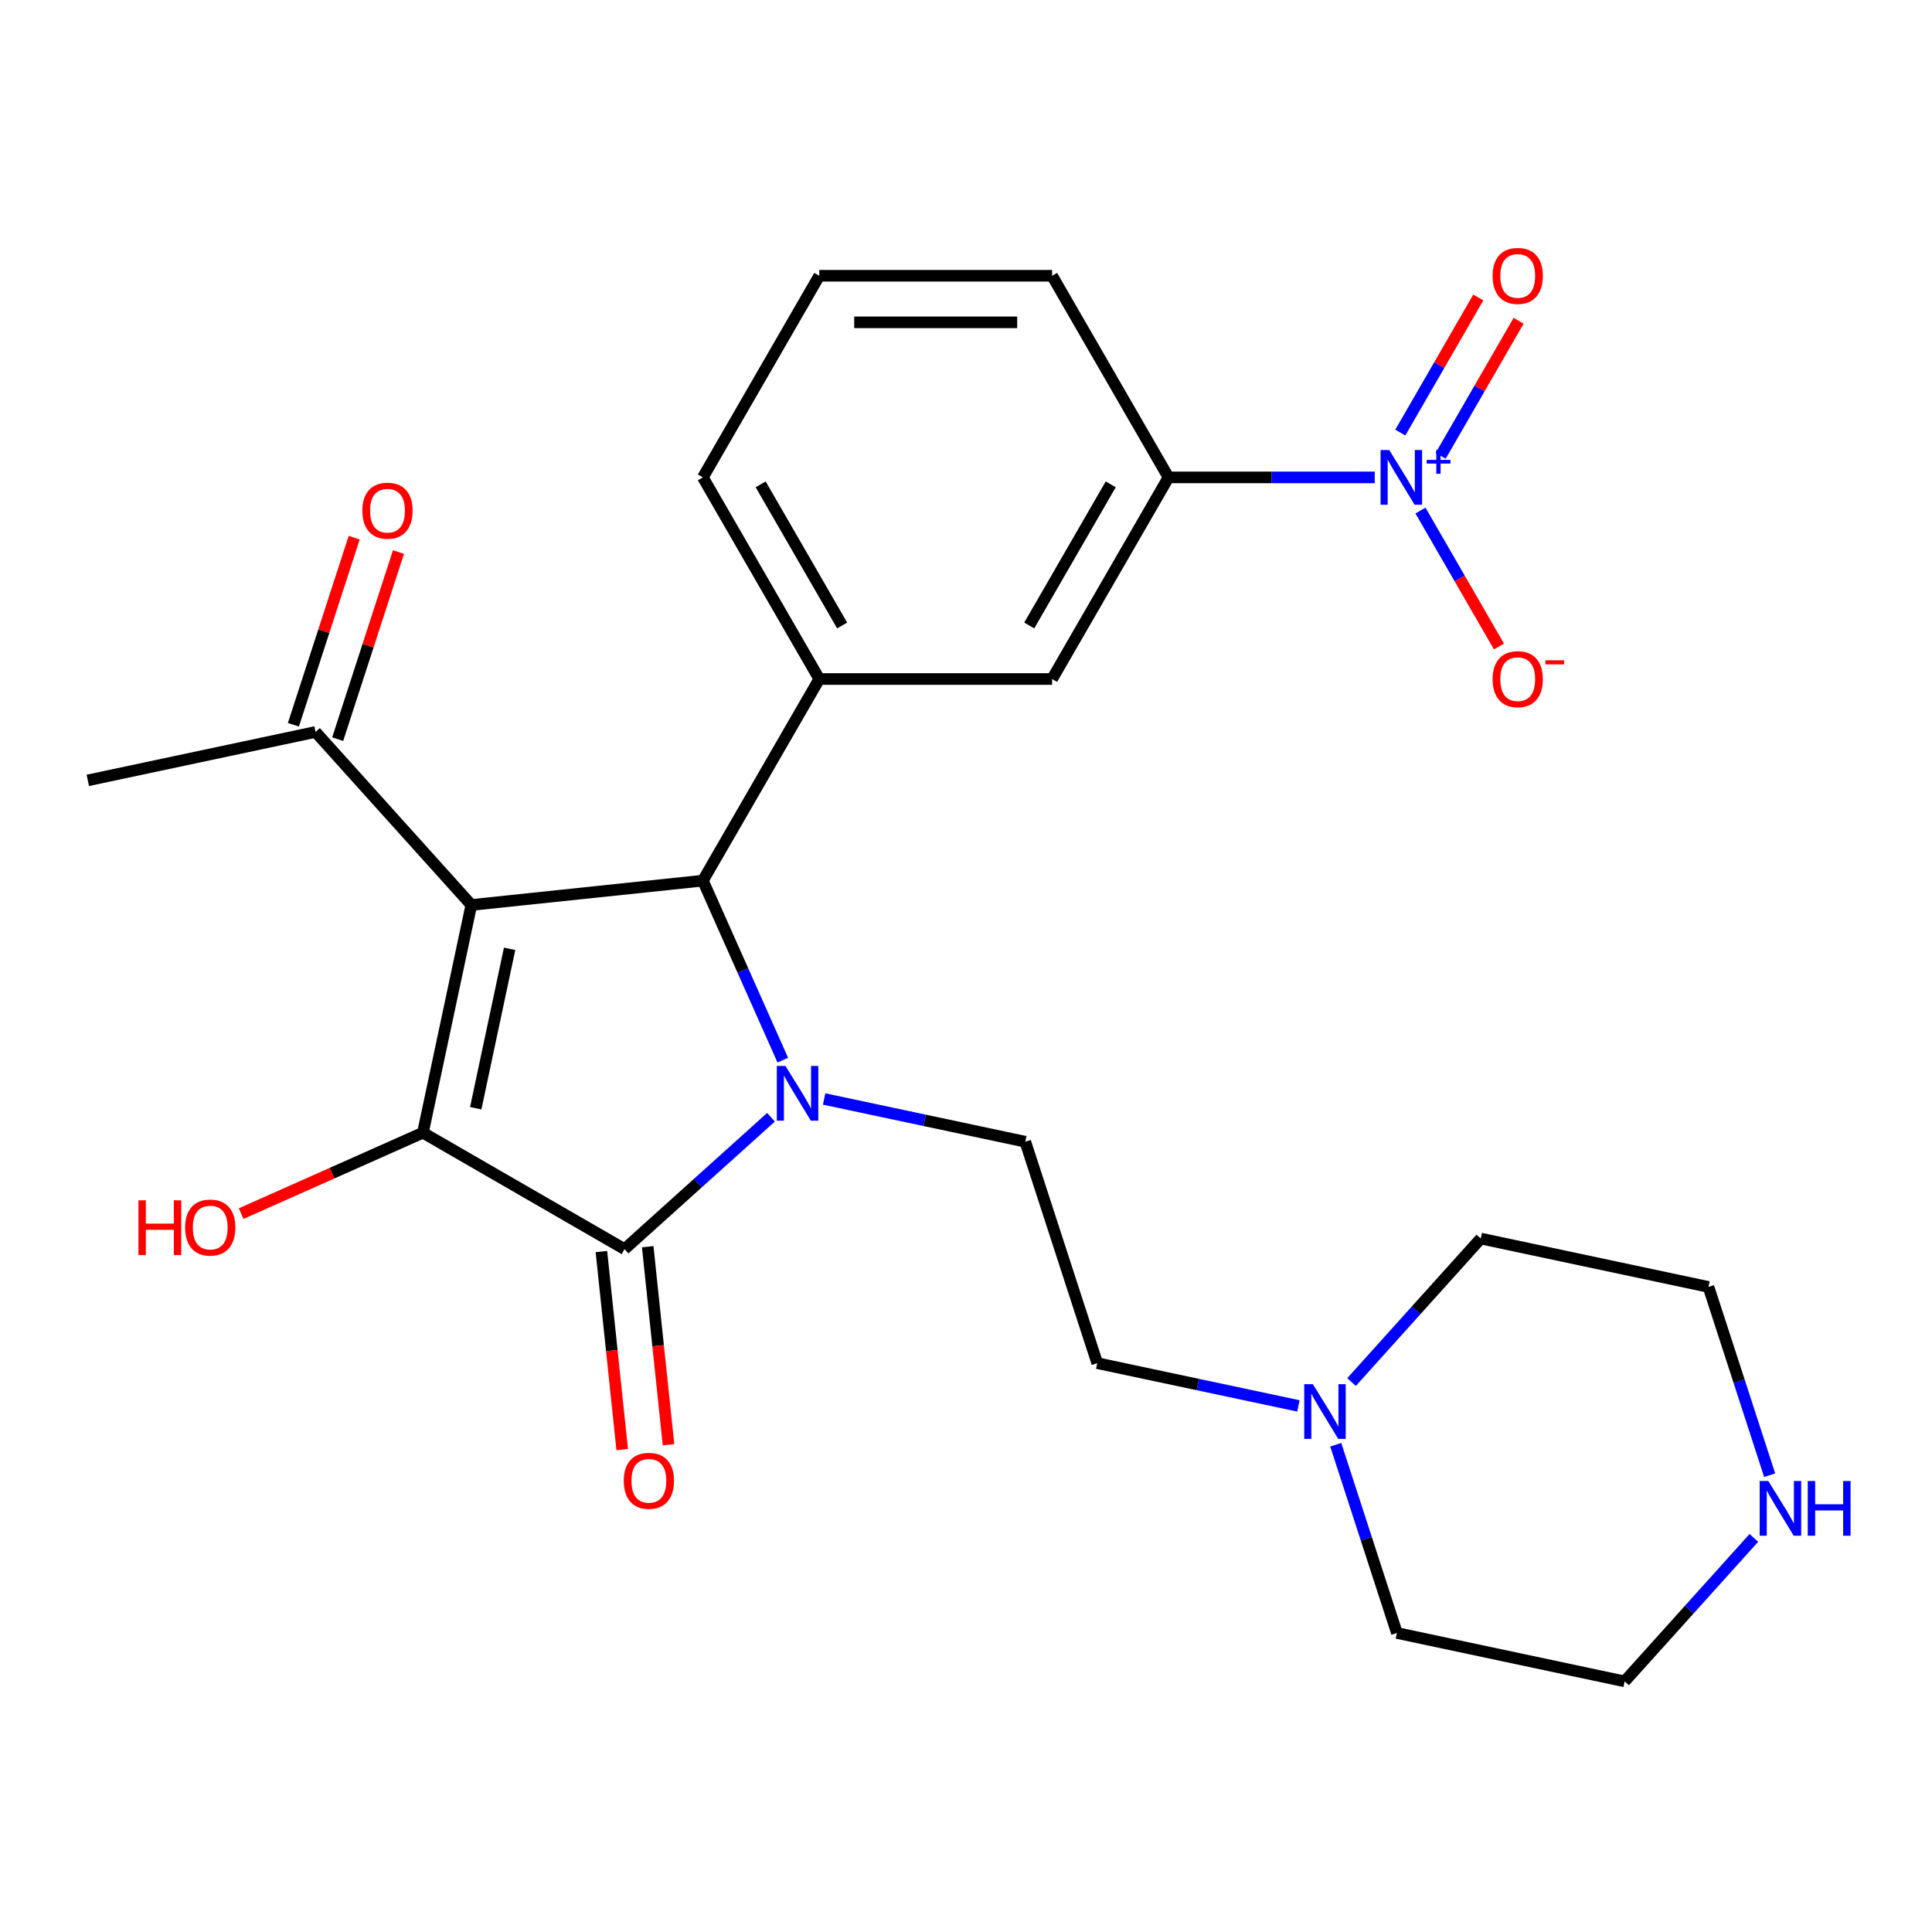 <?xml version='1.0' encoding='iso-8859-1'?>
<svg version='1.1' baseProfile='full'
              xmlns='http://www.w3.org/2000/svg'
                      xmlns:rdkit='http://www.rdkit.org/xml'
                      xmlns:xlink='http://www.w3.org/1999/xlink'
                  xml:space='preserve'
width='1000px' height='1000px' viewBox='0 0 1000 1000'>
<!-- END OF HEADER -->
<rect style='opacity:1.0;fill:#FFFFFF;stroke:none' width='1000' height='1000' x='0' y='0'> </rect>
<path class='bond-1' d='M 243.961,468.413 L 218.906,586.286' style='fill:none;fill-rule:evenodd;stroke:#000000;stroke-width:6px;stroke-linecap:butt;stroke-linejoin:miter;stroke-opacity:1' />
<path class='bond-1' d='M 263.777,491.105 L 246.239,573.616' style='fill:none;fill-rule:evenodd;stroke:#000000;stroke-width:6px;stroke-linecap:butt;stroke-linejoin:miter;stroke-opacity:1' />
<path class='bond-3' d='M 243.961,468.413 L 363.806,455.817' style='fill:none;fill-rule:evenodd;stroke:#000000;stroke-width:6px;stroke-linecap:butt;stroke-linejoin:miter;stroke-opacity:1' />
<path class='bond-7' d='M 243.961,468.413 L 163.327,378.86' style='fill:none;fill-rule:evenodd;stroke:#000000;stroke-width:6px;stroke-linecap:butt;stroke-linejoin:miter;stroke-opacity:1' />
<path class='bond-0' d='M 405.174,548.732 L 384.49,502.274' style='fill:none;fill-rule:evenodd;stroke:#0000FF;stroke-width:6px;stroke-linecap:butt;stroke-linejoin:miter;stroke-opacity:1' />
<path class='bond-0' d='M 384.49,502.274 L 363.806,455.817' style='fill:none;fill-rule:evenodd;stroke:#000000;stroke-width:6px;stroke-linecap:butt;stroke-linejoin:miter;stroke-opacity:1' />
<path class='bond-6' d='M 426.573,568.828 L 478.632,579.893' style='fill:none;fill-rule:evenodd;stroke:#0000FF;stroke-width:6px;stroke-linecap:butt;stroke-linejoin:miter;stroke-opacity:1' />
<path class='bond-6' d='M 478.632,579.893 L 530.692,590.959' style='fill:none;fill-rule:evenodd;stroke:#000000;stroke-width:6px;stroke-linecap:butt;stroke-linejoin:miter;stroke-opacity:1' />
<path class='bond-26' d='M 399.067,578.287 L 361.167,612.413' style='fill:none;fill-rule:evenodd;stroke:#0000FF;stroke-width:6px;stroke-linecap:butt;stroke-linejoin:miter;stroke-opacity:1' />
<path class='bond-26' d='M 361.167,612.413 L 323.267,646.538' style='fill:none;fill-rule:evenodd;stroke:#000000;stroke-width:6px;stroke-linecap:butt;stroke-linejoin:miter;stroke-opacity:1' />
<path class='bond-2' d='M 218.906,586.286 L 323.267,646.538' style='fill:none;fill-rule:evenodd;stroke:#000000;stroke-width:6px;stroke-linecap:butt;stroke-linejoin:miter;stroke-opacity:1' />
<path class='bond-15' d='M 218.906,586.286 L 171.869,607.228' style='fill:none;fill-rule:evenodd;stroke:#000000;stroke-width:6px;stroke-linecap:butt;stroke-linejoin:miter;stroke-opacity:1' />
<path class='bond-15' d='M 171.869,607.228 L 124.832,628.17' style='fill:none;fill-rule:evenodd;stroke:#FF0000;stroke-width:6px;stroke-linecap:butt;stroke-linejoin:miter;stroke-opacity:1' />
<path class='bond-12' d='M 311.282,647.798 L 316.67,699.054' style='fill:none;fill-rule:evenodd;stroke:#000000;stroke-width:6px;stroke-linecap:butt;stroke-linejoin:miter;stroke-opacity:1' />
<path class='bond-12' d='M 316.67,699.054 L 322.057,750.311' style='fill:none;fill-rule:evenodd;stroke:#FF0000;stroke-width:6px;stroke-linecap:butt;stroke-linejoin:miter;stroke-opacity:1' />
<path class='bond-12' d='M 335.252,645.279 L 340.639,696.535' style='fill:none;fill-rule:evenodd;stroke:#000000;stroke-width:6px;stroke-linecap:butt;stroke-linejoin:miter;stroke-opacity:1' />
<path class='bond-12' d='M 340.639,696.535 L 346.026,747.791' style='fill:none;fill-rule:evenodd;stroke:#FF0000;stroke-width:6px;stroke-linecap:butt;stroke-linejoin:miter;stroke-opacity:1' />
<path class='bond-5' d='M 363.806,455.817 L 424.059,351.456' style='fill:none;fill-rule:evenodd;stroke:#000000;stroke-width:6px;stroke-linecap:butt;stroke-linejoin:miter;stroke-opacity:1' />
<path class='bond-4' d='M 711.57,247.095 L 658.193,247.095' style='fill:none;fill-rule:evenodd;stroke:#0000FF;stroke-width:6px;stroke-linecap:butt;stroke-linejoin:miter;stroke-opacity:1' />
<path class='bond-4' d='M 658.193,247.095 L 604.817,247.095' style='fill:none;fill-rule:evenodd;stroke:#000000;stroke-width:6px;stroke-linecap:butt;stroke-linejoin:miter;stroke-opacity:1' />
<path class='bond-11' d='M 735.237,264.268 L 755.546,299.444' style='fill:none;fill-rule:evenodd;stroke:#0000FF;stroke-width:6px;stroke-linecap:butt;stroke-linejoin:miter;stroke-opacity:1' />
<path class='bond-11' d='M 755.546,299.444 L 775.855,334.619' style='fill:none;fill-rule:evenodd;stroke:#FF0000;stroke-width:6px;stroke-linecap:butt;stroke-linejoin:miter;stroke-opacity:1' />
<path class='bond-13' d='M 745.673,235.948 L 765.855,200.992' style='fill:none;fill-rule:evenodd;stroke:#0000FF;stroke-width:6px;stroke-linecap:butt;stroke-linejoin:miter;stroke-opacity:1' />
<path class='bond-13' d='M 765.855,200.992 L 786.037,166.037' style='fill:none;fill-rule:evenodd;stroke:#FF0000;stroke-width:6px;stroke-linecap:butt;stroke-linejoin:miter;stroke-opacity:1' />
<path class='bond-13' d='M 724.801,223.898 L 744.983,188.942' style='fill:none;fill-rule:evenodd;stroke:#0000FF;stroke-width:6px;stroke-linecap:butt;stroke-linejoin:miter;stroke-opacity:1' />
<path class='bond-13' d='M 744.983,188.942 L 765.164,153.986' style='fill:none;fill-rule:evenodd;stroke:#FF0000;stroke-width:6px;stroke-linecap:butt;stroke-linejoin:miter;stroke-opacity:1' />
<path class='bond-9' d='M 424.059,351.456 L 544.564,351.456' style='fill:none;fill-rule:evenodd;stroke:#000000;stroke-width:6px;stroke-linecap:butt;stroke-linejoin:miter;stroke-opacity:1' />
<path class='bond-18' d='M 424.059,351.456 L 363.806,247.095' style='fill:none;fill-rule:evenodd;stroke:#000000;stroke-width:6px;stroke-linecap:butt;stroke-linejoin:miter;stroke-opacity:1' />
<path class='bond-18' d='M 435.893,323.752 L 393.716,250.699' style='fill:none;fill-rule:evenodd;stroke:#000000;stroke-width:6px;stroke-linecap:butt;stroke-linejoin:miter;stroke-opacity:1' />
<path class='bond-17' d='M 530.692,590.959 L 567.93,705.566' style='fill:none;fill-rule:evenodd;stroke:#000000;stroke-width:6px;stroke-linecap:butt;stroke-linejoin:miter;stroke-opacity:1' />
<path class='bond-16' d='M 174.787,382.584 L 190.519,334.167' style='fill:none;fill-rule:evenodd;stroke:#000000;stroke-width:6px;stroke-linecap:butt;stroke-linejoin:miter;stroke-opacity:1' />
<path class='bond-16' d='M 190.519,334.167 L 206.251,285.749' style='fill:none;fill-rule:evenodd;stroke:#FF0000;stroke-width:6px;stroke-linecap:butt;stroke-linejoin:miter;stroke-opacity:1' />
<path class='bond-16' d='M 151.866,375.136 L 167.598,326.719' style='fill:none;fill-rule:evenodd;stroke:#000000;stroke-width:6px;stroke-linecap:butt;stroke-linejoin:miter;stroke-opacity:1' />
<path class='bond-16' d='M 167.598,326.719 L 183.33,278.302' style='fill:none;fill-rule:evenodd;stroke:#FF0000;stroke-width:6px;stroke-linecap:butt;stroke-linejoin:miter;stroke-opacity:1' />
<path class='bond-25' d='M 163.327,378.86 L 45.455,403.915' style='fill:none;fill-rule:evenodd;stroke:#000000;stroke-width:6px;stroke-linecap:butt;stroke-linejoin:miter;stroke-opacity:1' />
<path class='bond-8' d='M 604.817,247.095 L 544.564,351.456' style='fill:none;fill-rule:evenodd;stroke:#000000;stroke-width:6px;stroke-linecap:butt;stroke-linejoin:miter;stroke-opacity:1' />
<path class='bond-8' d='M 574.907,250.699 L 532.73,323.752' style='fill:none;fill-rule:evenodd;stroke:#000000;stroke-width:6px;stroke-linecap:butt;stroke-linejoin:miter;stroke-opacity:1' />
<path class='bond-27' d='M 604.817,247.095 L 544.564,142.735' style='fill:none;fill-rule:evenodd;stroke:#000000;stroke-width:6px;stroke-linecap:butt;stroke-linejoin:miter;stroke-opacity:1' />
<path class='bond-10' d='M 672.05,727.698 L 619.99,716.632' style='fill:none;fill-rule:evenodd;stroke:#0000FF;stroke-width:6px;stroke-linecap:butt;stroke-linejoin:miter;stroke-opacity:1' />
<path class='bond-10' d='M 619.99,716.632 L 567.93,705.566' style='fill:none;fill-rule:evenodd;stroke:#000000;stroke-width:6px;stroke-linecap:butt;stroke-linejoin:miter;stroke-opacity:1' />
<path class='bond-19' d='M 699.555,715.347 L 732.996,678.207' style='fill:none;fill-rule:evenodd;stroke:#0000FF;stroke-width:6px;stroke-linecap:butt;stroke-linejoin:miter;stroke-opacity:1' />
<path class='bond-19' d='M 732.996,678.207 L 766.437,641.068' style='fill:none;fill-rule:evenodd;stroke:#000000;stroke-width:6px;stroke-linecap:butt;stroke-linejoin:miter;stroke-opacity:1' />
<path class='bond-20' d='M 691.382,747.794 L 707.212,796.511' style='fill:none;fill-rule:evenodd;stroke:#0000FF;stroke-width:6px;stroke-linecap:butt;stroke-linejoin:miter;stroke-opacity:1' />
<path class='bond-20' d='M 707.212,796.511 L 723.041,845.228' style='fill:none;fill-rule:evenodd;stroke:#000000;stroke-width:6px;stroke-linecap:butt;stroke-linejoin:miter;stroke-opacity:1' />
<path class='bond-14' d='M 907.794,796.004 L 874.354,833.143' style='fill:none;fill-rule:evenodd;stroke:#0000FF;stroke-width:6px;stroke-linecap:butt;stroke-linejoin:miter;stroke-opacity:1' />
<path class='bond-14' d='M 874.354,833.143 L 840.913,870.283' style='fill:none;fill-rule:evenodd;stroke:#000000;stroke-width:6px;stroke-linecap:butt;stroke-linejoin:miter;stroke-opacity:1' />
<path class='bond-28' d='M 915.967,763.557 L 900.138,714.84' style='fill:none;fill-rule:evenodd;stroke:#0000FF;stroke-width:6px;stroke-linecap:butt;stroke-linejoin:miter;stroke-opacity:1' />
<path class='bond-28' d='M 900.138,714.84 L 884.309,666.122' style='fill:none;fill-rule:evenodd;stroke:#000000;stroke-width:6px;stroke-linecap:butt;stroke-linejoin:miter;stroke-opacity:1' />
<path class='bond-22' d='M 363.806,247.095 L 424.059,142.735' style='fill:none;fill-rule:evenodd;stroke:#000000;stroke-width:6px;stroke-linecap:butt;stroke-linejoin:miter;stroke-opacity:1' />
<path class='bond-24' d='M 766.437,641.068 L 884.309,666.122' style='fill:none;fill-rule:evenodd;stroke:#000000;stroke-width:6px;stroke-linecap:butt;stroke-linejoin:miter;stroke-opacity:1' />
<path class='bond-23' d='M 723.041,845.228 L 840.913,870.283' style='fill:none;fill-rule:evenodd;stroke:#000000;stroke-width:6px;stroke-linecap:butt;stroke-linejoin:miter;stroke-opacity:1' />
<path class='bond-21' d='M 544.564,142.735 L 424.059,142.735' style='fill:none;fill-rule:evenodd;stroke:#000000;stroke-width:6px;stroke-linecap:butt;stroke-linejoin:miter;stroke-opacity:1' />
<path class='bond-21' d='M 526.488,166.836 L 442.135,166.836' style='fill:none;fill-rule:evenodd;stroke:#000000;stroke-width:6px;stroke-linecap:butt;stroke-linejoin:miter;stroke-opacity:1' />
<path  class='atom-1' d='M 406.56 551.744
L 415.84 566.744
Q 416.76 568.224, 418.24 570.904
Q 419.72 573.584, 419.8 573.744
L 419.8 551.744
L 423.56 551.744
L 423.56 580.064
L 419.68 580.064
L 409.72 563.664
Q 408.56 561.744, 407.32 559.544
Q 406.12 557.344, 405.76 556.664
L 405.76 580.064
L 402.08 580.064
L 402.08 551.744
L 406.56 551.744
' fill='#0000FF'/>
<path  class='atom-5' d='M 719.063 232.935
L 728.343 247.935
Q 729.263 249.415, 730.743 252.095
Q 732.223 254.775, 732.303 254.935
L 732.303 232.935
L 736.063 232.935
L 736.063 261.255
L 732.183 261.255
L 722.223 244.855
Q 721.063 242.935, 719.823 240.735
Q 718.623 238.535, 718.263 237.855
L 718.263 261.255
L 714.583 261.255
L 714.583 232.935
L 719.063 232.935
' fill='#0000FF'/>
<path  class='atom-5' d='M 738.439 238.04
L 743.428 238.04
L 743.428 232.787
L 745.646 232.787
L 745.646 238.04
L 750.767 238.04
L 750.767 239.941
L 745.646 239.941
L 745.646 245.221
L 743.428 245.221
L 743.428 239.941
L 738.439 239.941
L 738.439 238.04
' fill='#0000FF'/>
<path  class='atom-11' d='M 679.543 716.461
L 688.823 731.461
Q 689.743 732.941, 691.223 735.621
Q 692.703 738.301, 692.783 738.461
L 692.783 716.461
L 696.543 716.461
L 696.543 744.781
L 692.663 744.781
L 682.703 728.381
Q 681.543 726.461, 680.303 724.261
Q 679.103 722.061, 678.743 721.381
L 678.743 744.781
L 675.063 744.781
L 675.063 716.461
L 679.543 716.461
' fill='#0000FF'/>
<path  class='atom-12' d='M 772.575 351.536
Q 772.575 344.736, 775.935 340.936
Q 779.295 337.136, 785.575 337.136
Q 791.855 337.136, 795.215 340.936
Q 798.575 344.736, 798.575 351.536
Q 798.575 358.416, 795.175 362.336
Q 791.775 366.216, 785.575 366.216
Q 779.335 366.216, 775.935 362.336
Q 772.575 358.456, 772.575 351.536
M 785.575 363.016
Q 789.895 363.016, 792.215 360.136
Q 794.575 357.216, 794.575 351.536
Q 794.575 345.976, 792.215 343.176
Q 789.895 340.336, 785.575 340.336
Q 781.255 340.336, 778.895 343.136
Q 776.575 345.936, 776.575 351.536
Q 776.575 357.256, 778.895 360.136
Q 781.255 363.016, 785.575 363.016
' fill='#FF0000'/>
<path  class='atom-12' d='M 799.895 341.759
L 809.584 341.759
L 809.584 343.871
L 799.895 343.871
L 799.895 341.759
' fill='#FF0000'/>
<path  class='atom-13' d='M 322.863 766.464
Q 322.863 759.664, 326.223 755.864
Q 329.583 752.064, 335.863 752.064
Q 342.143 752.064, 345.503 755.864
Q 348.863 759.664, 348.863 766.464
Q 348.863 773.344, 345.463 777.264
Q 342.063 781.144, 335.863 781.144
Q 329.623 781.144, 326.223 777.264
Q 322.863 773.384, 322.863 766.464
M 335.863 777.944
Q 340.183 777.944, 342.503 775.064
Q 344.863 772.144, 344.863 766.464
Q 344.863 760.904, 342.503 758.104
Q 340.183 755.264, 335.863 755.264
Q 331.543 755.264, 329.183 758.064
Q 326.863 760.864, 326.863 766.464
Q 326.863 772.184, 329.183 775.064
Q 331.543 777.944, 335.863 777.944
' fill='#FF0000'/>
<path  class='atom-14' d='M 772.575 142.815
Q 772.575 136.015, 775.935 132.215
Q 779.295 128.415, 785.575 128.415
Q 791.855 128.415, 795.215 132.215
Q 798.575 136.015, 798.575 142.815
Q 798.575 149.695, 795.175 153.615
Q 791.775 157.495, 785.575 157.495
Q 779.335 157.495, 775.935 153.615
Q 772.575 149.735, 772.575 142.815
M 785.575 154.295
Q 789.895 154.295, 792.215 151.415
Q 794.575 148.495, 794.575 142.815
Q 794.575 137.255, 792.215 134.455
Q 789.895 131.615, 785.575 131.615
Q 781.255 131.615, 778.895 134.415
Q 776.575 137.215, 776.575 142.815
Q 776.575 148.535, 778.895 151.415
Q 781.255 154.295, 785.575 154.295
' fill='#FF0000'/>
<path  class='atom-15' d='M 915.287 766.57
L 924.567 781.57
Q 925.487 783.05, 926.967 785.73
Q 928.447 788.41, 928.527 788.57
L 928.527 766.57
L 932.287 766.57
L 932.287 794.89
L 928.407 794.89
L 918.447 778.49
Q 917.287 776.57, 916.047 774.37
Q 914.847 772.17, 914.487 771.49
L 914.487 794.89
L 910.807 794.89
L 910.807 766.57
L 915.287 766.57
' fill='#0000FF'/>
<path  class='atom-15' d='M 935.687 766.57
L 939.527 766.57
L 939.527 778.61
L 954.007 778.61
L 954.007 766.57
L 957.847 766.57
L 957.847 794.89
L 954.007 794.89
L 954.007 781.81
L 939.527 781.81
L 939.527 794.89
L 935.687 794.89
L 935.687 766.57
' fill='#0000FF'/>
<path  class='atom-16' d='M 71.659 621.3
L 75.499 621.3
L 75.499 633.34
L 89.979 633.34
L 89.979 621.3
L 93.819 621.3
L 93.819 649.62
L 89.979 649.62
L 89.979 636.54
L 75.499 636.54
L 75.499 649.62
L 71.659 649.62
L 71.659 621.3
' fill='#FF0000'/>
<path  class='atom-16' d='M 95.819 635.38
Q 95.819 628.58, 99.179 624.78
Q 102.539 620.98, 108.819 620.98
Q 115.099 620.98, 118.459 624.78
Q 121.819 628.58, 121.819 635.38
Q 121.819 642.26, 118.419 646.18
Q 115.019 650.06, 108.819 650.06
Q 102.579 650.06, 99.179 646.18
Q 95.819 642.3, 95.819 635.38
M 108.819 646.86
Q 113.139 646.86, 115.459 643.98
Q 117.819 641.06, 117.819 635.38
Q 117.819 629.82, 115.459 627.02
Q 113.139 624.18, 108.819 624.18
Q 104.499 624.18, 102.139 626.98
Q 99.819 629.78, 99.819 635.38
Q 99.819 641.1, 102.139 643.98
Q 104.499 646.86, 108.819 646.86
' fill='#FF0000'/>
<path  class='atom-17' d='M 187.565 264.333
Q 187.565 257.533, 190.925 253.733
Q 194.285 249.933, 200.565 249.933
Q 206.845 249.933, 210.205 253.733
Q 213.565 257.533, 213.565 264.333
Q 213.565 271.213, 210.165 275.133
Q 206.765 279.013, 200.565 279.013
Q 194.325 279.013, 190.925 275.133
Q 187.565 271.253, 187.565 264.333
M 200.565 275.813
Q 204.885 275.813, 207.205 272.933
Q 209.565 270.013, 209.565 264.333
Q 209.565 258.773, 207.205 255.973
Q 204.885 253.133, 200.565 253.133
Q 196.245 253.133, 193.885 255.933
Q 191.565 258.733, 191.565 264.333
Q 191.565 270.053, 193.885 272.933
Q 196.245 275.813, 200.565 275.813
' fill='#FF0000'/>
</svg>
